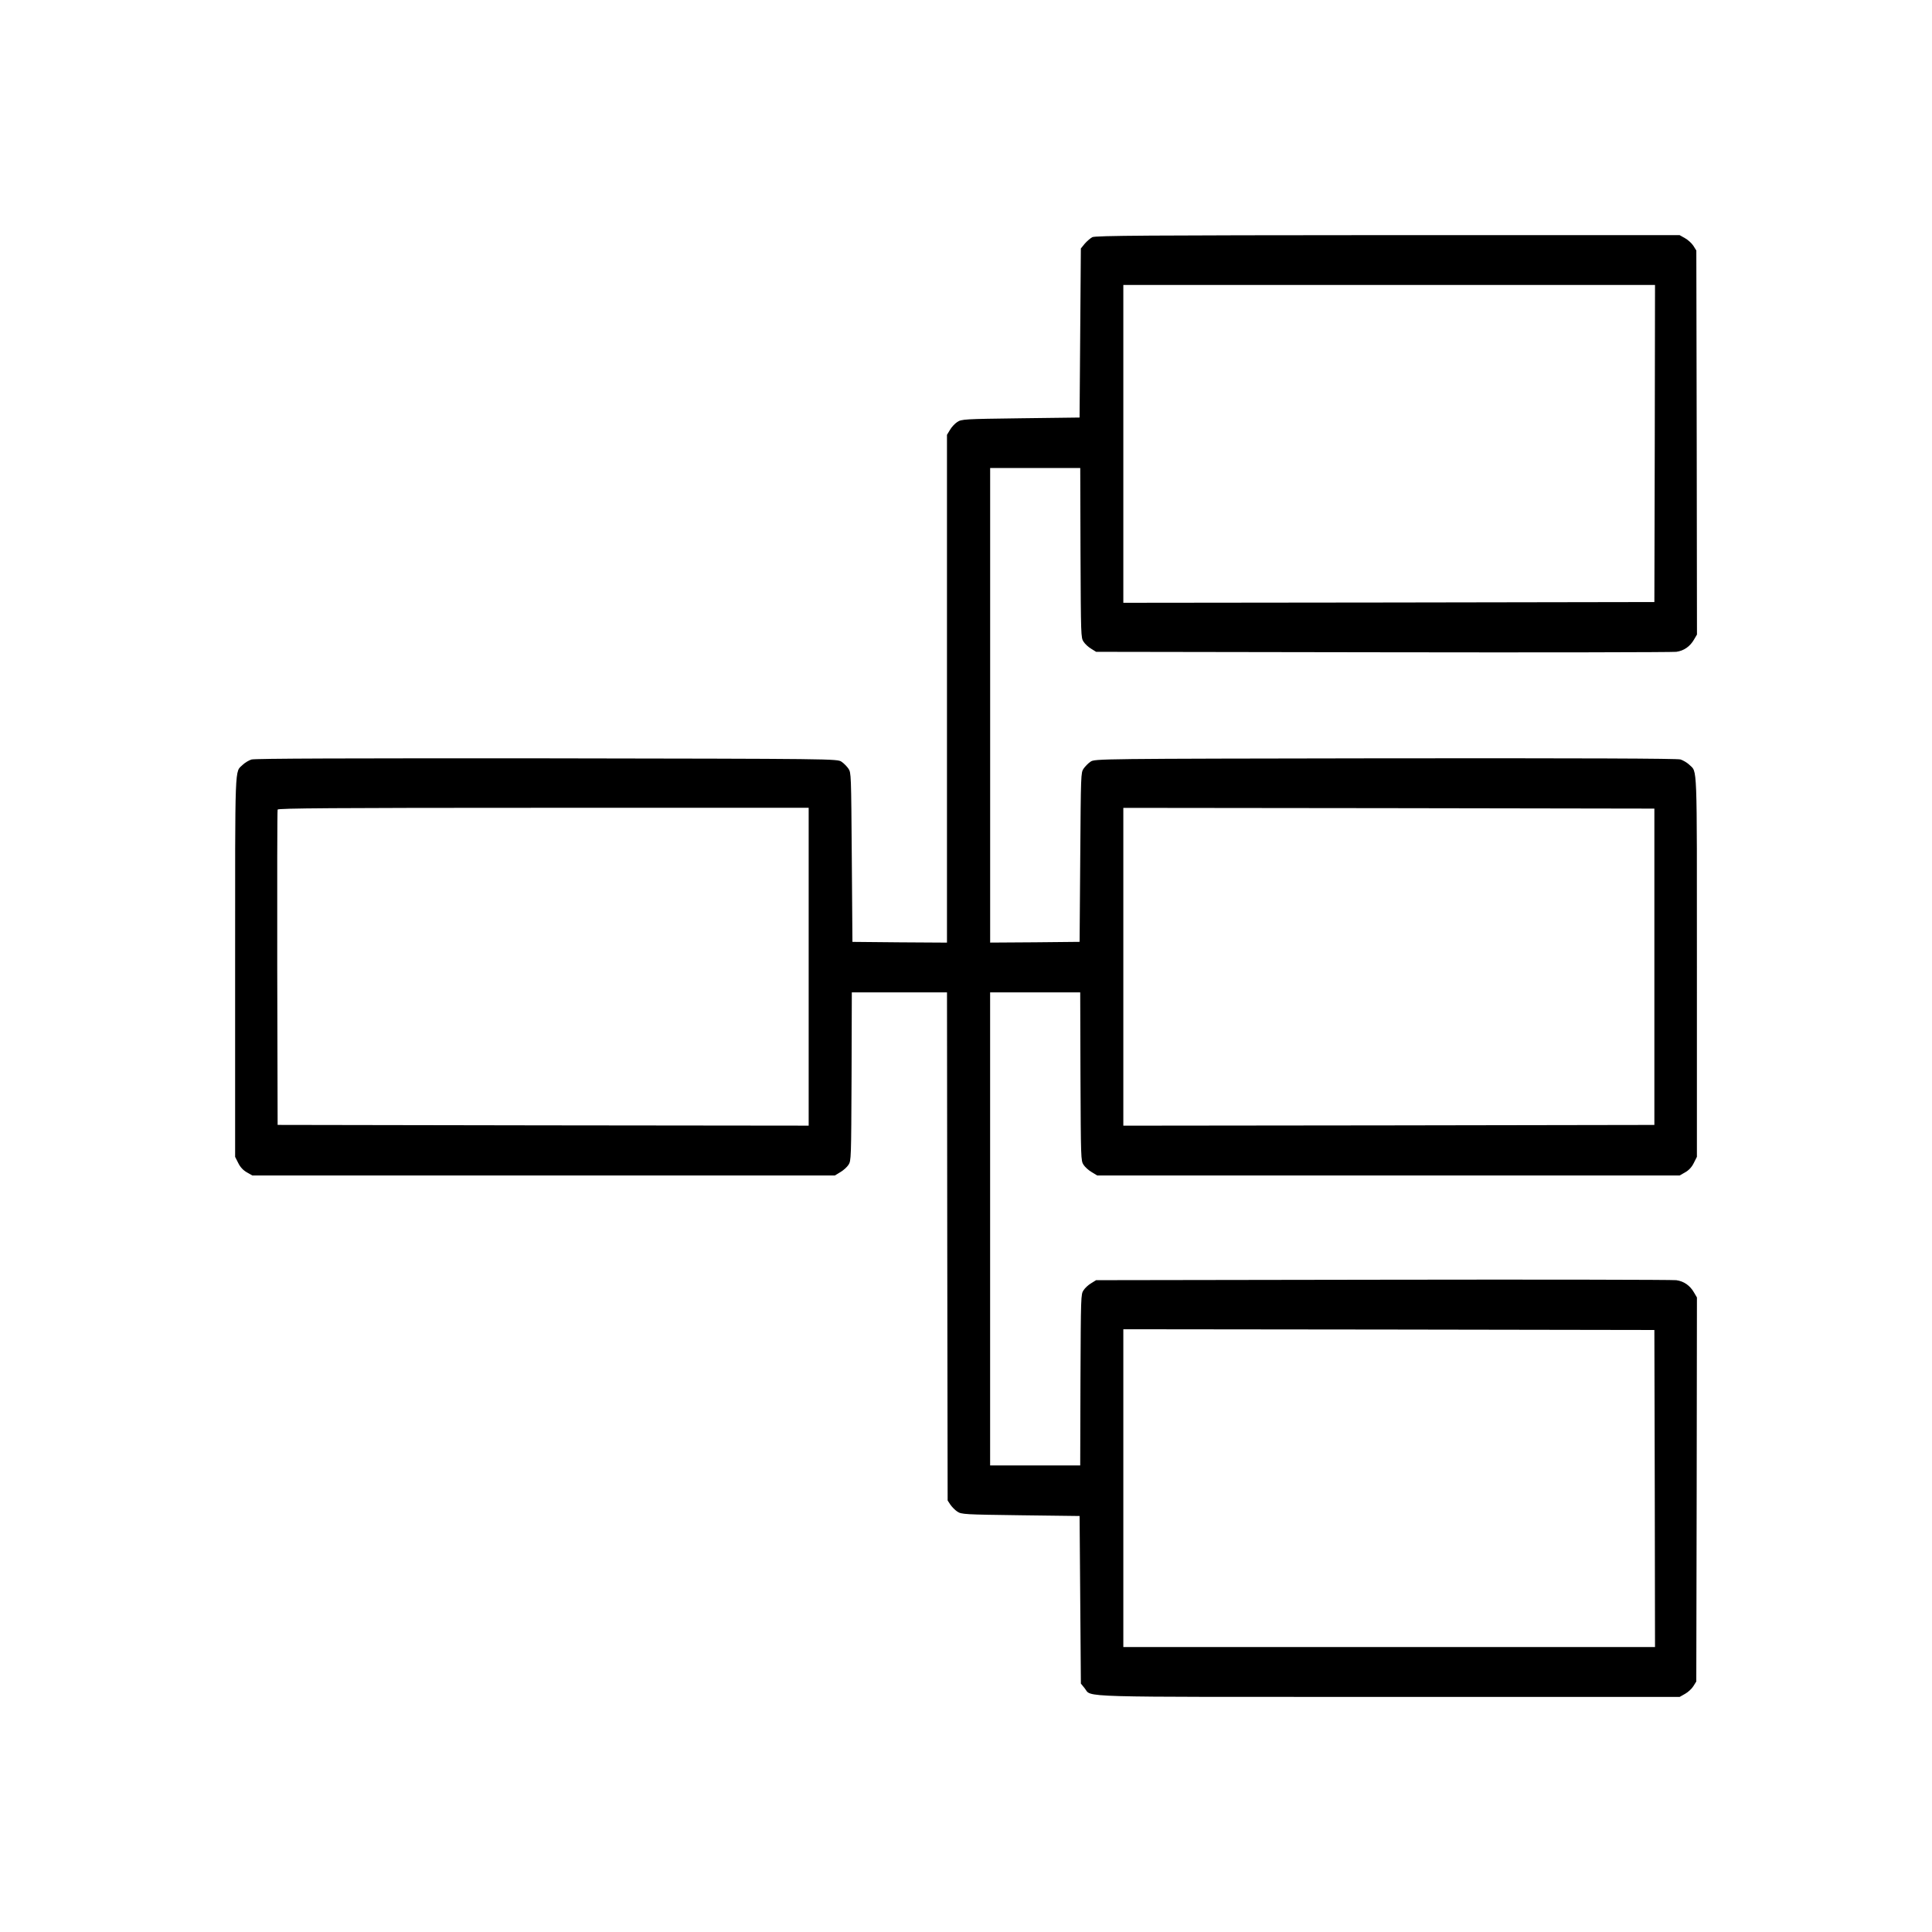 <?xml version="1.0" encoding="utf-8"?>
<svg viewBox="0 0 60 60" width="60" height="60" xml:space="preserve" xmlns="http://www.w3.org/2000/svg">
	<path xmlns="http://www.w3.org/2000/svg" id="path2" d="m 33.921,7.366 c -0.063,0.036 -0.169,0.127 -0.236,0.205 l -0.118,0.146 -0.02,2.625 -0.02,2.625 -1.832,0.023 c -1.758,0.023 -1.836,0.027 -1.97,0.118 -0.075,0.05 -0.177,0.159 -0.225,0.246 l -0.091,0.15 v 7.887 7.883 l -1.466,-0.009 -1.47,-0.014 -0.02,-2.625 c -0.02,-2.579 -0.02,-2.625 -0.102,-2.752 -0.047,-0.068 -0.142,-0.168 -0.217,-0.218 -0.134,-0.091 -0.213,-0.091 -9.154,-0.105 -6.12,-0.004 -9.067,0.004 -9.17,0.036 C 7.728,23.613 7.606,23.686 7.539,23.75 7.286,24 7.302,23.554 7.302,30.027 v 5.9 l 0.099,0.196 c 0.063,0.127 0.154,0.223 0.268,0.287 l 0.169,0.096 h 9.044 9.044 l 0.173,-0.105 c 0.095,-0.055 0.209,-0.159 0.252,-0.227 0.083,-0.127 0.083,-0.186 0.095,-2.743 l 0.008,-2.611 h 1.478 1.478 l 0.008,7.887 0.012,7.892 0.083,0.127 c 0.047,0.068 0.142,0.168 0.217,0.218 0.126,0.086 0.225,0.091 1.966,0.114 l 1.832,0.023 0.02,2.602 0.02,2.602 0.118,0.146 c 0.236,0.291 -0.481,0.268 9.426,0.268 h 9.052 l 0.169,-0.096 c 0.091,-0.05 0.209,-0.159 0.256,-0.237 l 0.091,-0.146 0.012,-5.963 0.008,-5.963 -0.091,-0.155 c -0.126,-0.218 -0.315,-0.35 -0.552,-0.382 -0.114,-0.014 -4.212,-0.023 -9.111,-0.014 l -8.906,0.014 -0.154,0.096 c -0.087,0.05 -0.193,0.15 -0.236,0.218 -0.083,0.123 -0.083,0.182 -0.095,2.784 l -0.008,2.656 H 32.148 30.749 v -7.346 -7.346 h 1.399 1.399 l 0.008,2.611 c 0.012,2.556 0.012,2.615 0.095,2.743 0.043,0.068 0.158,0.173 0.252,0.227 l 0.173,0.105 h 9.044 9.044 l 0.169,-0.096 c 0.114,-0.064 0.205,-0.159 0.268,-0.287 l 0.099,-0.196 V 30.027 c 0,-6.473 0.016,-6.027 -0.236,-6.277 -0.067,-0.064 -0.189,-0.136 -0.272,-0.164 -0.102,-0.032 -3.05,-0.041 -9.17,-0.036 -8.941,0.014 -9.02,0.014 -9.154,0.105 -0.075,0.05 -0.169,0.15 -0.217,0.218 -0.083,0.127 -0.083,0.173 -0.102,2.752 l -0.02,2.625 -1.387,0.014 -1.391,0.009 V 21.903 14.534 h 1.399 1.399 l 0.008,2.634 c 0.012,2.579 0.012,2.638 0.095,2.761 0.043,0.068 0.15,0.168 0.236,0.218 l 0.154,0.096 8.906,0.014 c 4.898,0.009 8.996,0 9.111,-0.014 0.236,-0.032 0.426,-0.164 0.552,-0.382 l 0.091,-0.155 -0.008,-5.963 -0.012,-5.963 -0.091,-0.146 C 52.54,7.557 52.422,7.448 52.331,7.398 l -0.169,-0.096 h -9.063 c -7.479,0.005 -9.079,0.014 -9.178,0.064 z m 17.469,6.405 -0.012,4.926 -8.244,0.014 -8.248,0.009 V 13.784 8.849 h 8.256 8.256 z M 25.114,30.023 v 4.935 l -8.248,-0.009 -8.244,-0.014 -0.012,-4.867 c -0.004,-2.679 0,-4.894 0.012,-4.926 0.012,-0.041 1.702,-0.055 8.256,-0.055 h 8.236 z m 26.264,0 v 4.913 l -8.244,0.014 -8.248,0.009 v -4.935 -4.935 l 8.248,0.009 8.244,0.014 z m 0.012,16.202 0.008,4.926 h -8.256 -8.256 v -4.935 -4.935 l 8.248,0.009 8.244,0.014 z" style="fill:#000000;stroke:none;stroke-width:0.004"/>
</svg>